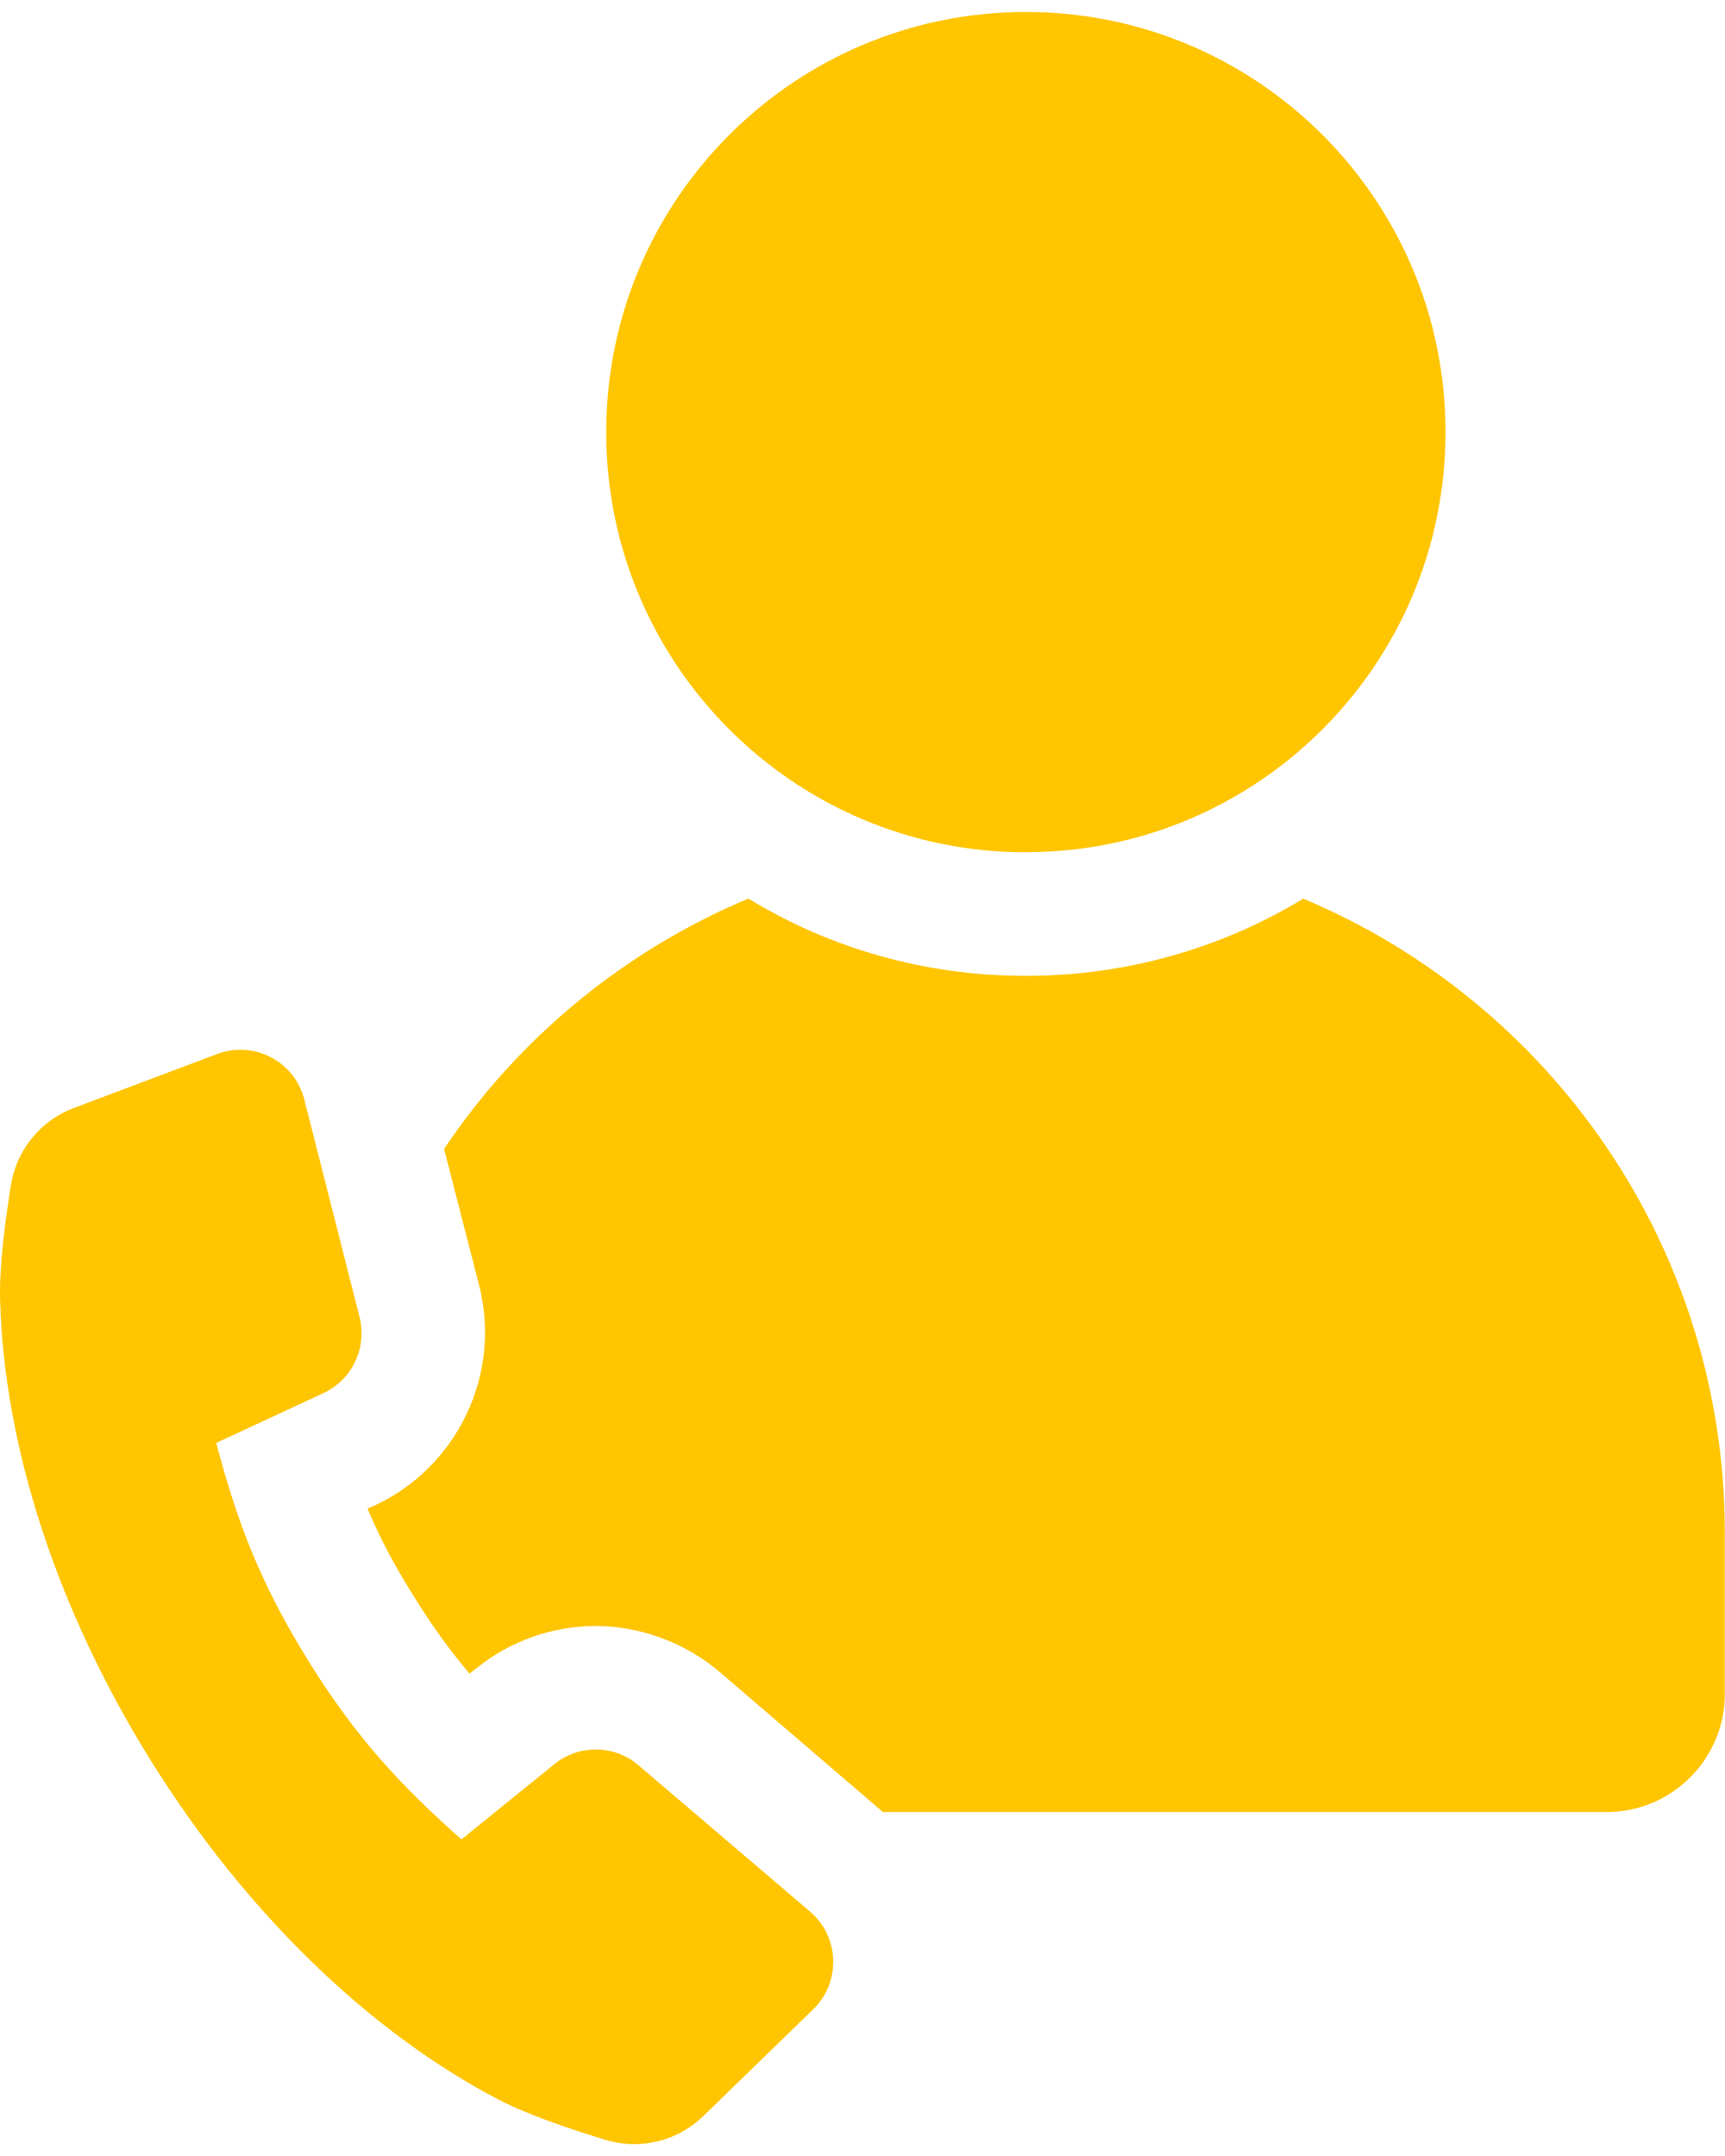 <svg width="72" height="90" viewBox="0 0 72 90" fill="none" xmlns="http://www.w3.org/2000/svg">
<g id="Isolation_Mode" clip-path="url(#clip0_870_77758)">
<path id="Vector" d="M54.403 37.51C51.001 39.575 47.035 40.736 42.808 40.736C38.581 40.736 34.615 39.575 31.239 37.51C26.062 39.678 21.629 43.339 18.536 47.959L20.005 53.685C20.933 57.376 19.103 61.217 15.649 62.843L15.34 62.972C15.829 64.134 16.422 65.295 17.273 66.637C18.046 67.902 18.819 68.934 19.593 69.863L19.902 69.631C21.294 68.495 23.072 67.876 24.873 67.876C26.673 67.876 28.558 68.547 29.998 69.76L36.851 75.641H67.073C69.78 75.641 71.993 73.421 71.993 70.715V64.008C71.993 52.062 64.728 41.846 54.396 37.514L54.403 37.51Z" fill="#FFC500"/>
<path id="Vector_2" d="M42.819 35.574C52.496 35.574 60.335 27.725 60.335 18.035C60.335 8.346 52.492 0.5 42.819 0.5C33.146 0.5 25.303 8.35 25.303 18.039C25.303 27.728 33.146 35.578 42.819 35.578V35.574Z" fill="#FFC500"/>
<path id="Vector_3" d="M26.655 73.69C25.646 72.827 24.166 72.809 23.135 73.646L19.261 76.784C16.721 74.534 14.861 72.529 12.895 69.369C10.796 65.995 9.868 63.411 9.025 60.233L13.495 58.157C14.699 57.596 15.332 56.262 15.005 54.971L12.703 45.901C12.298 44.309 10.601 43.42 9.062 43.999L3.082 46.252C1.694 46.775 0.696 47.999 0.457 49.463C0.214 50.964 -0.033 52.866 0.004 54.241C0.162 60.399 2.401 67.234 6.293 73.491C10.185 79.744 15.325 84.769 20.774 87.627C21.997 88.269 23.816 88.884 25.278 89.327C26.717 89.762 28.275 89.382 29.354 88.335L33.942 83.877C35.109 82.745 35.046 80.85 33.809 79.796L26.655 73.694V73.69Z" fill="#FFC500"/>
</g>
<defs>
<clipPath id="clip0_870_77758">
<rect width="72" height="89" fill="white" transform="translate(0 0.5)"/>
</clipPath>
</defs>
</svg>
